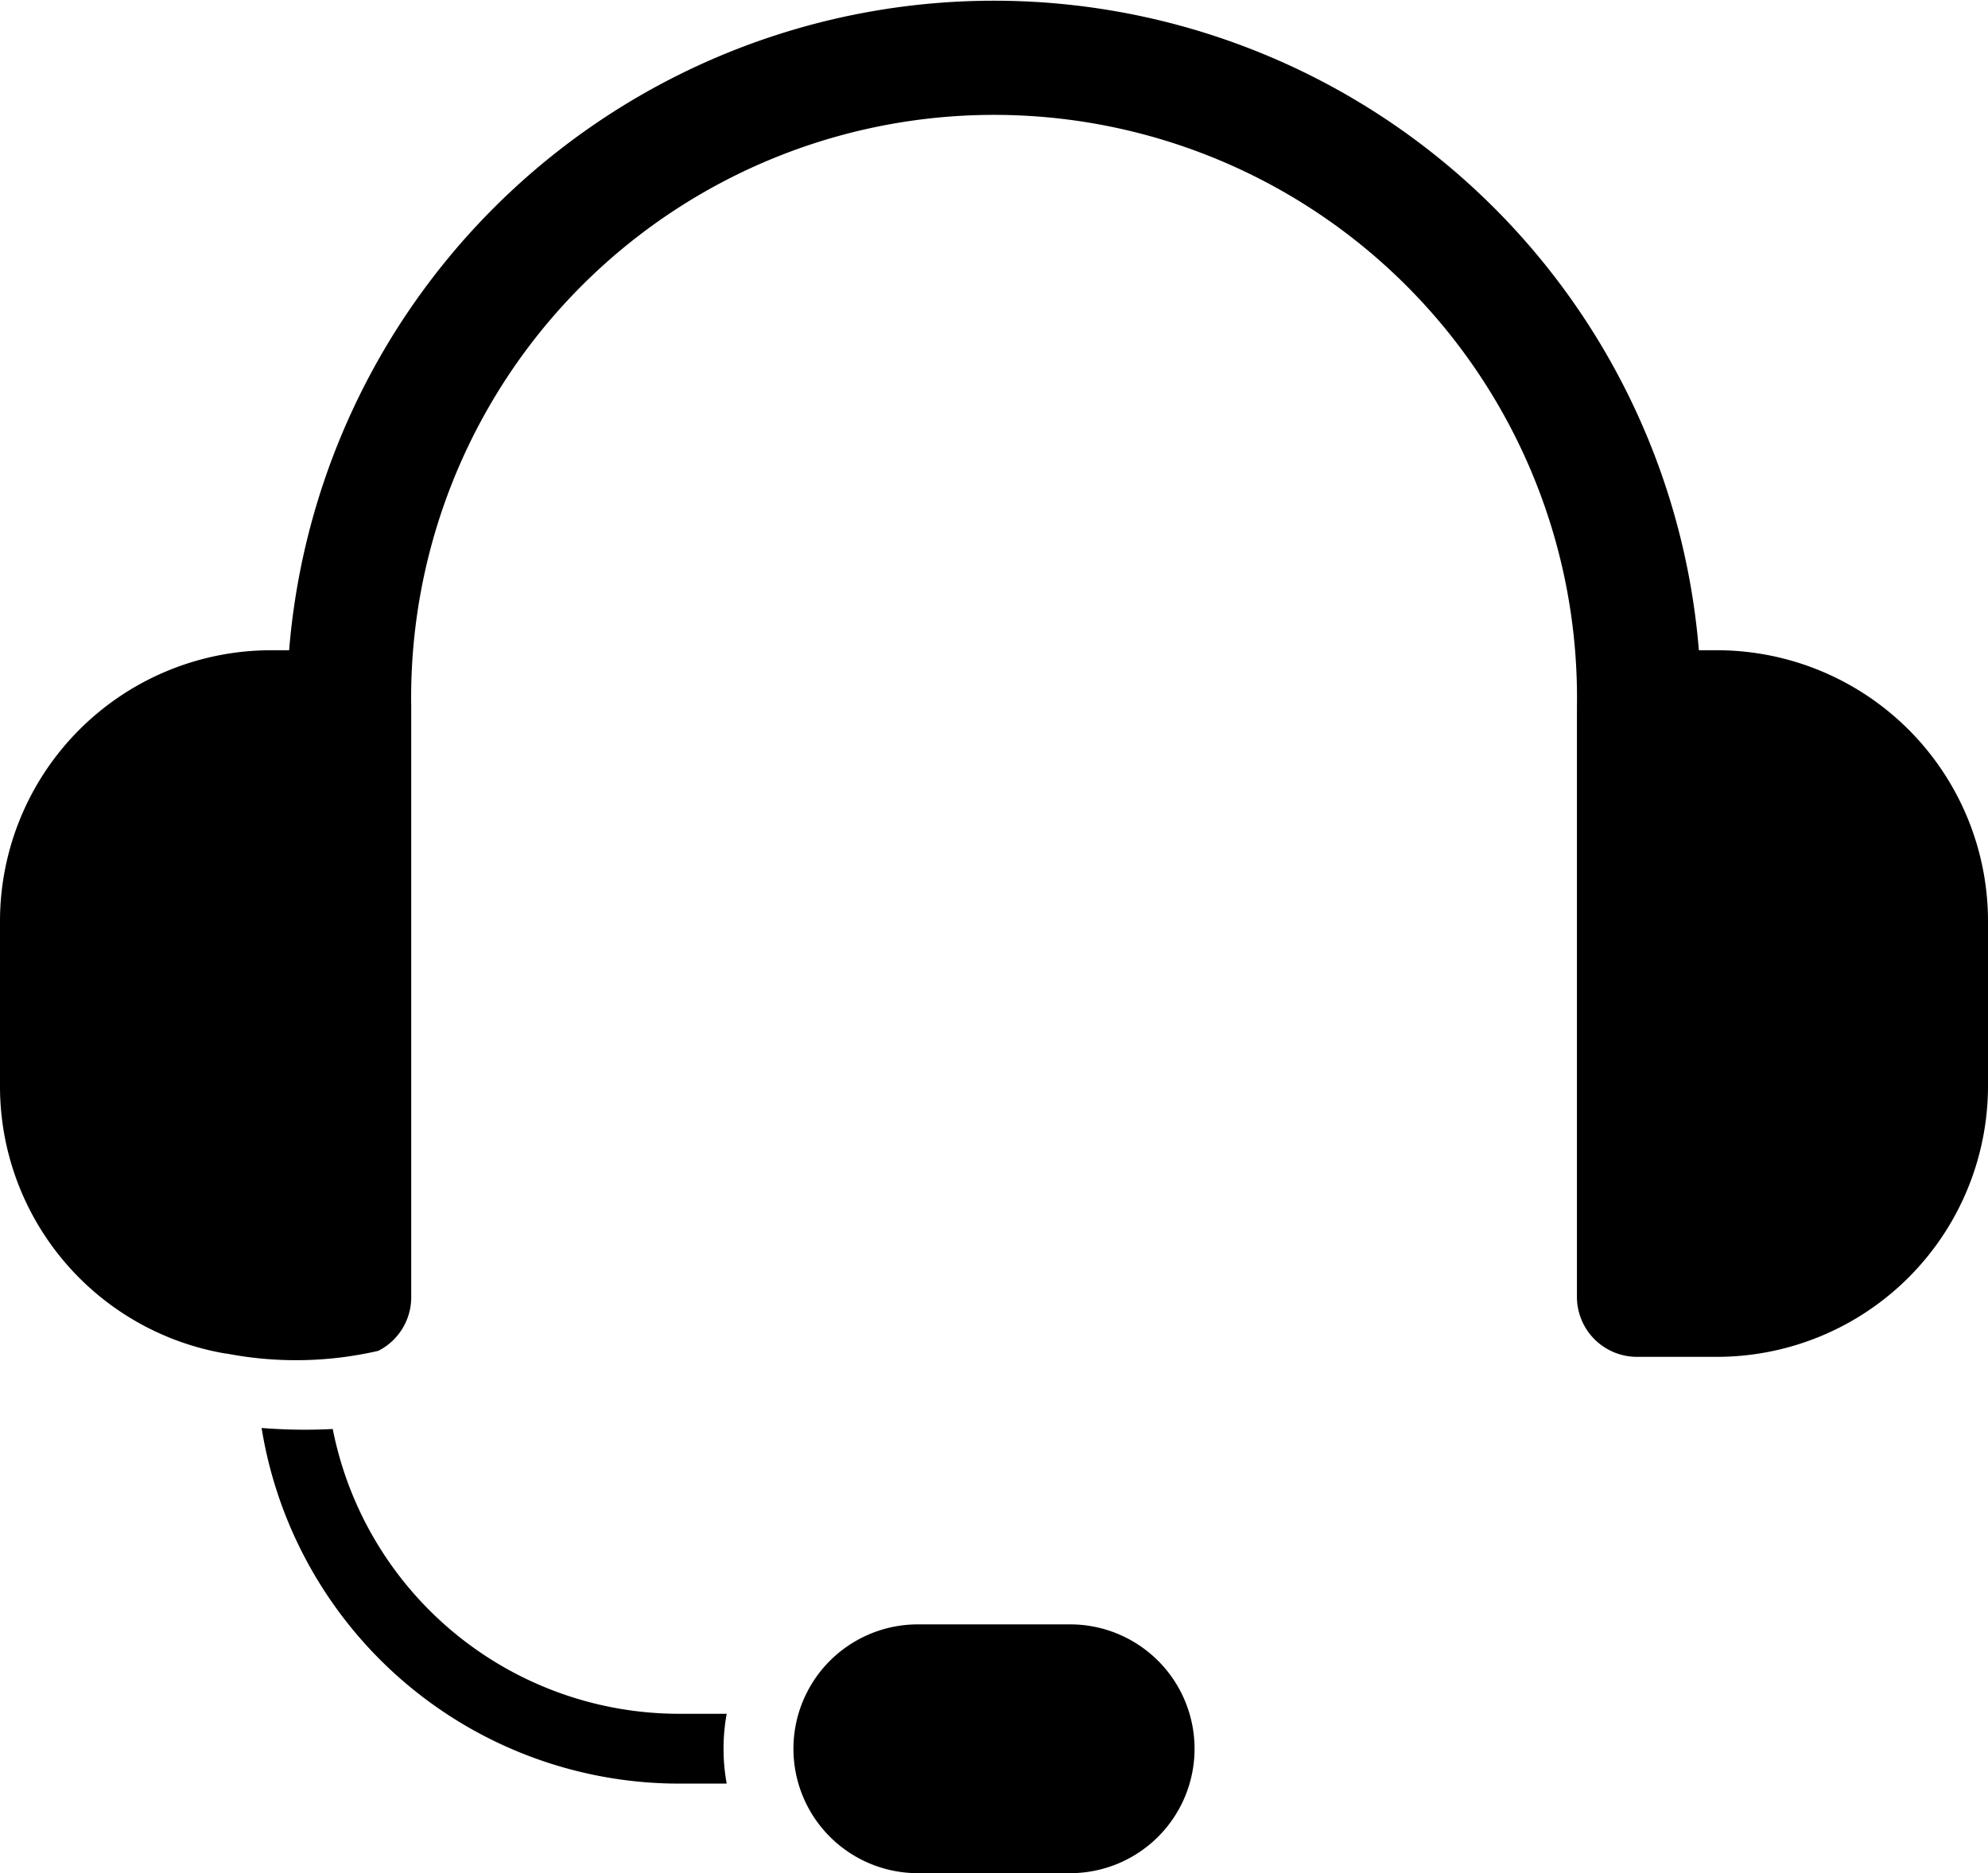 <svg xmlns="http://www.w3.org/2000/svg" width="13.58" height="12.799" viewBox="0 0 13.58 12.799">
  <g id="inquiry" transform="translate(0 -14.729)">
    <path id="Path_36252" data-name="Path 36252" d="M8.16,26.678a.85.85,0,0,0-.85-.85H6.27a.85.85,0,1,0,0,1.7H7.31A.85.85,0,0,0,8.16,26.678ZM1.787,24.486a3.681,3.681,0,0,0,.486.007A2.413,2.413,0,0,0,4.64,26.439h.324a1.333,1.333,0,0,0,0,.477H4.64a2.89,2.89,0,0,1-2.853-2.43Zm-.243-.508A1.852,1.852,0,0,1,0,22.153V21.024a1.852,1.852,0,0,1,1.852-1.852h.123a4.831,4.831,0,0,1,9.63,0h.123a1.852,1.852,0,0,1,1.852,1.852v1.128A1.852,1.852,0,0,1,11.728,24h-.546a.41.41,0,0,1-.41-.41V19.559a3.982,3.982,0,1,0-7.963,0v4.034a.41.41,0,0,1-.225.366,2.5,2.5,0,0,1-1.039.018Z"/>
  </g>
</svg>
